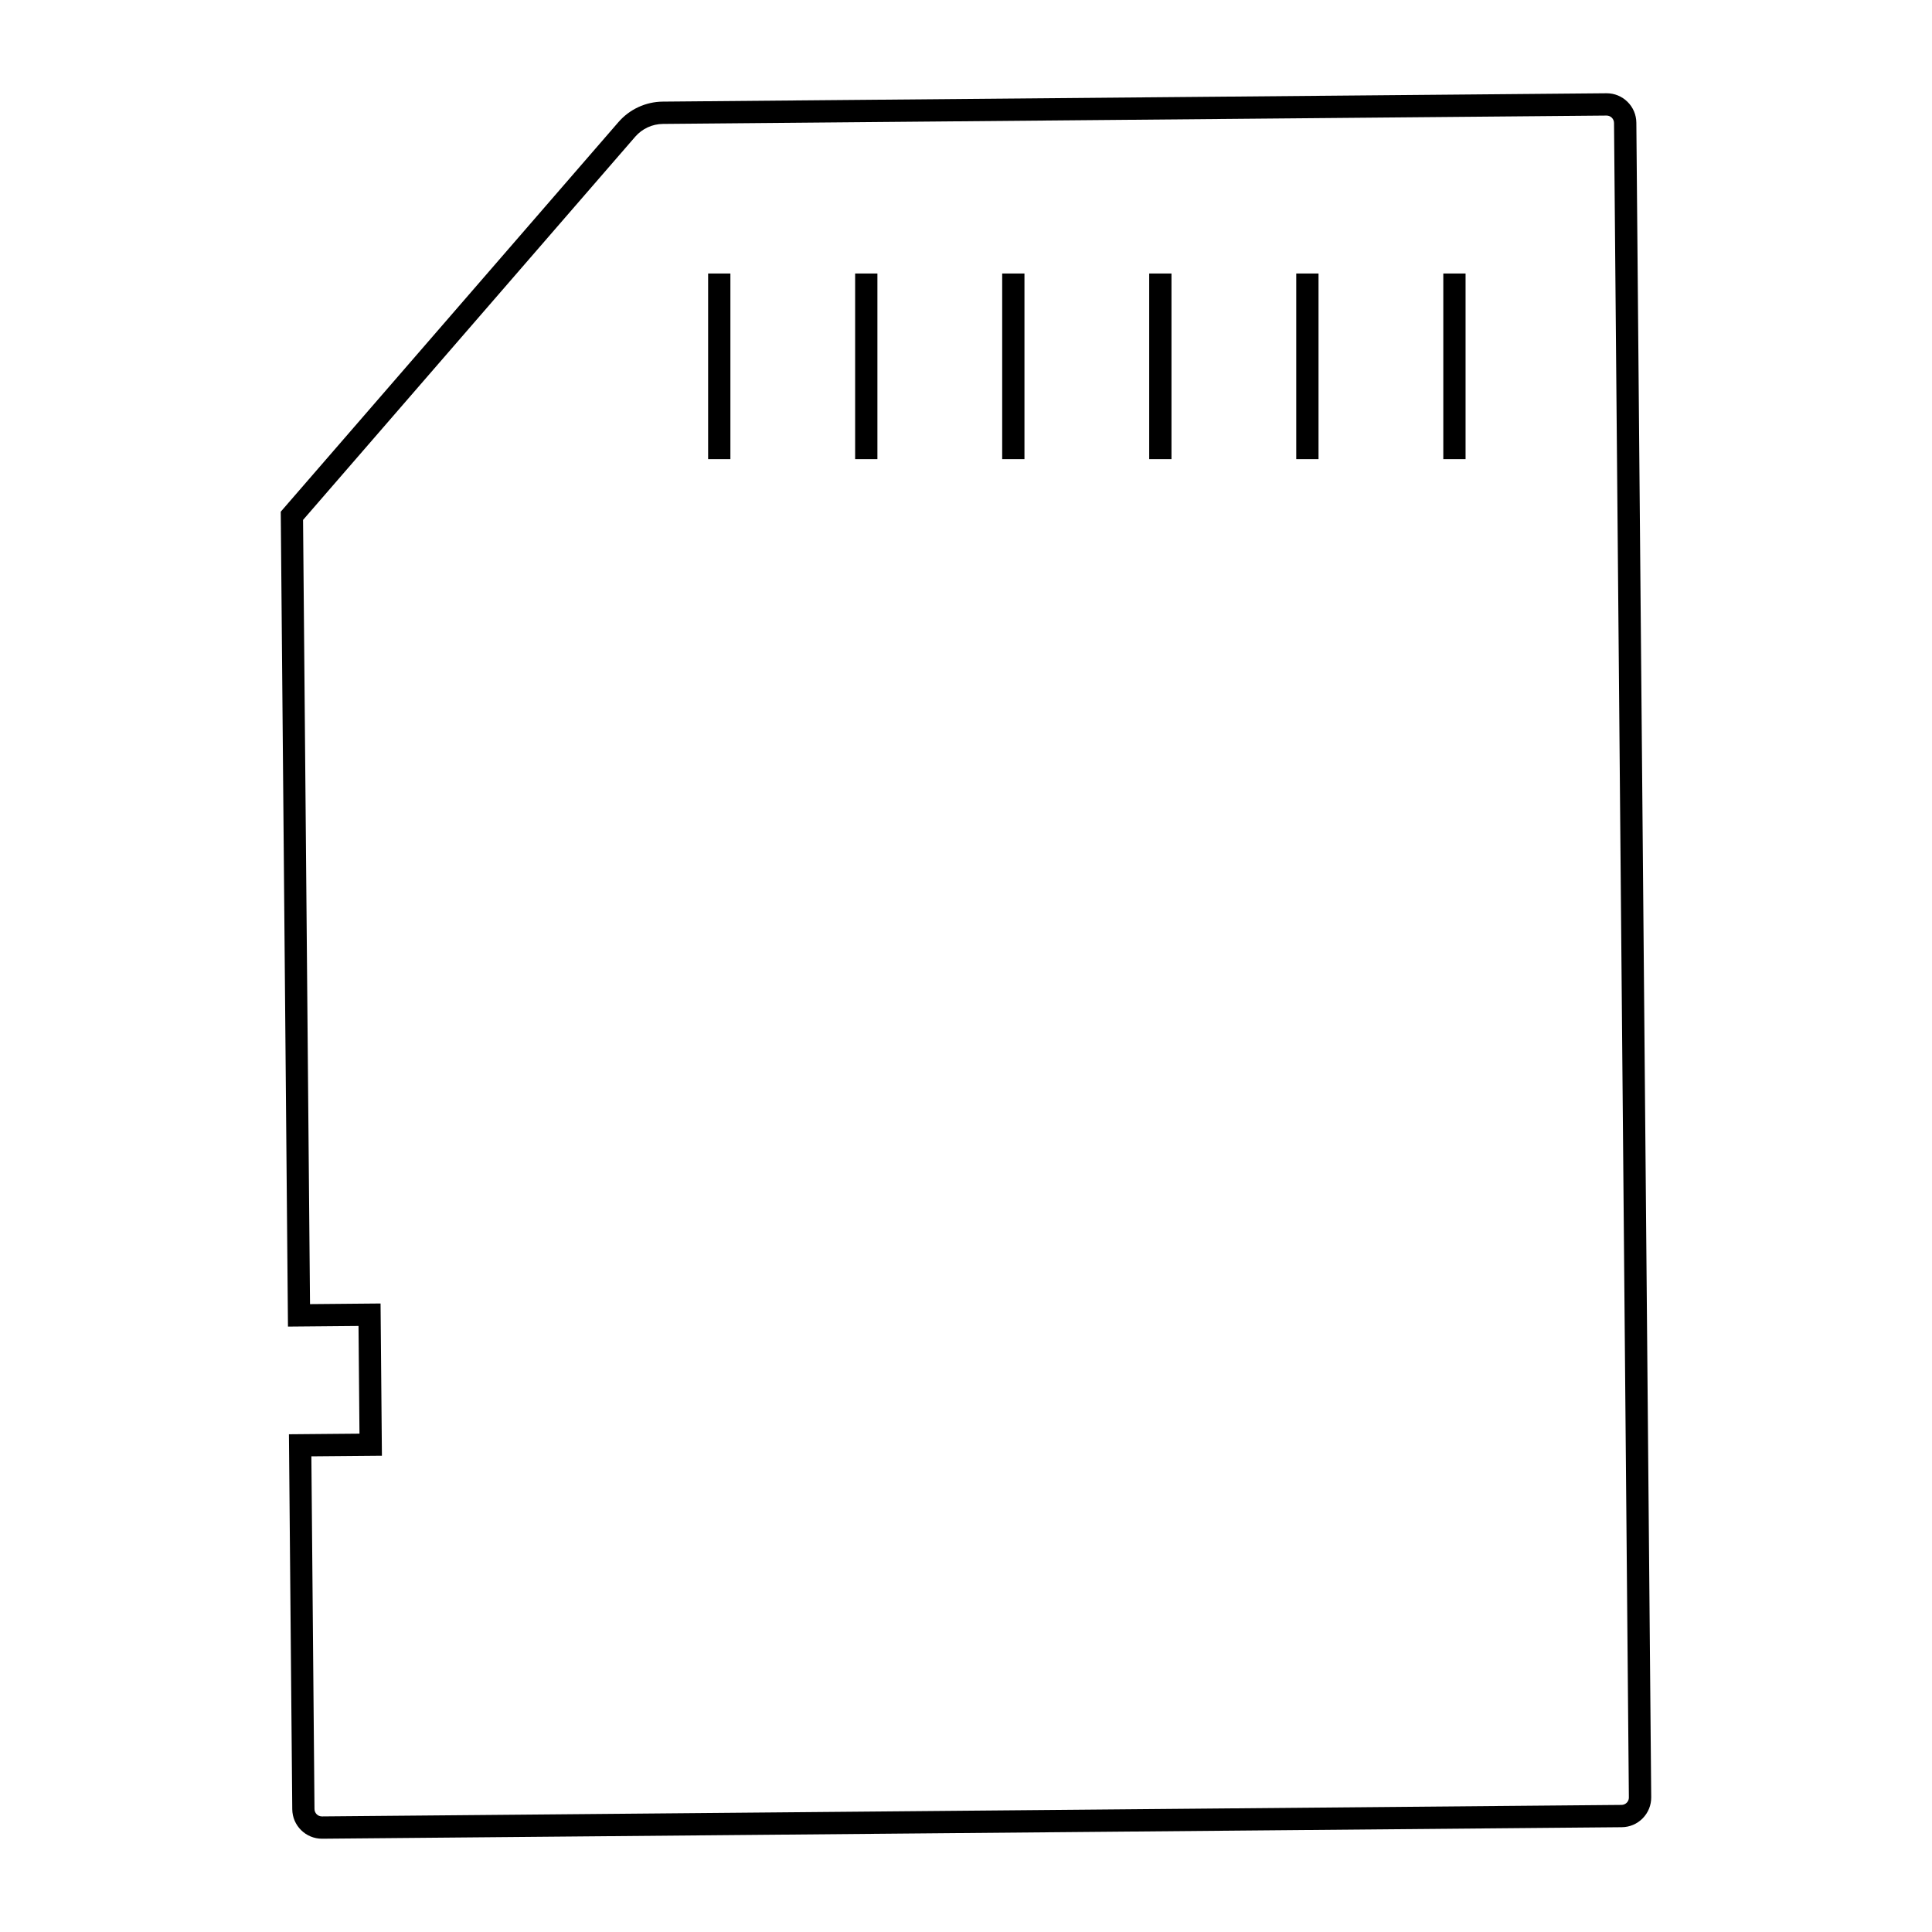 <?xml version="1.0" encoding="UTF-8"?>
<!-- Uploaded to: ICON Repo, www.svgrepo.com, Generator: ICON Repo Mixer Tools -->
<svg fill="#000000" width="800px" height="800px" version="1.1" viewBox="144 144 512 512" xmlns="http://www.w3.org/2000/svg">
 <g>
  <path d="m331.66 216.48h5.902v49.199h-5.902z"/>
  <path d="m370.62 216.48h5.902v49.199h-5.902z"/>
  <path d="m409.59 216.48h5.902v49.199h-5.902z"/>
  <path d="m448.55 216.48h5.902v49.199h-5.902z"/>
  <path d="m487.52 216.48h5.902v49.199h-5.902z"/>
  <path d="m526.49 216.48h5.902v49.199h-5.902z"/>
  <path d="m577.65 176.52c-0.02-2.102-0.855-4.074-2.356-5.547-1.484-1.457-3.438-2.258-5.516-2.258h-0.07l-250.06 2.215c-4.516 0.039-8.801 2.019-11.758 5.434l-89.488 103.24 1.914 215.96 18.695-0.168 0.254 28.535-18.695 0.164 0.883 99.379c0.039 4.316 3.562 7.805 7.871 7.805h0.07l344.39-3.051c2.102-0.02 4.07-0.855 5.547-2.356 1.473-1.5 2.273-3.484 2.258-5.586zm-2.539 445.21c-0.367 0.375-0.859 0.586-1.387 0.59l-344.39 3.051h-0.02c-1.078 0-1.957-0.871-1.969-1.949l-0.828-93.477 18.695-0.164-0.359-40.344-18.695 0.168-1.844-207.82 88.023-101.55c1.848-2.133 4.527-3.371 7.348-3.394l250.06-2.215h0.02c1.078 0 1.957 0.871 1.969 1.949l3.934 443.77c0.012 0.52-0.188 1.016-0.559 1.391z"/>
 </g>
</svg>